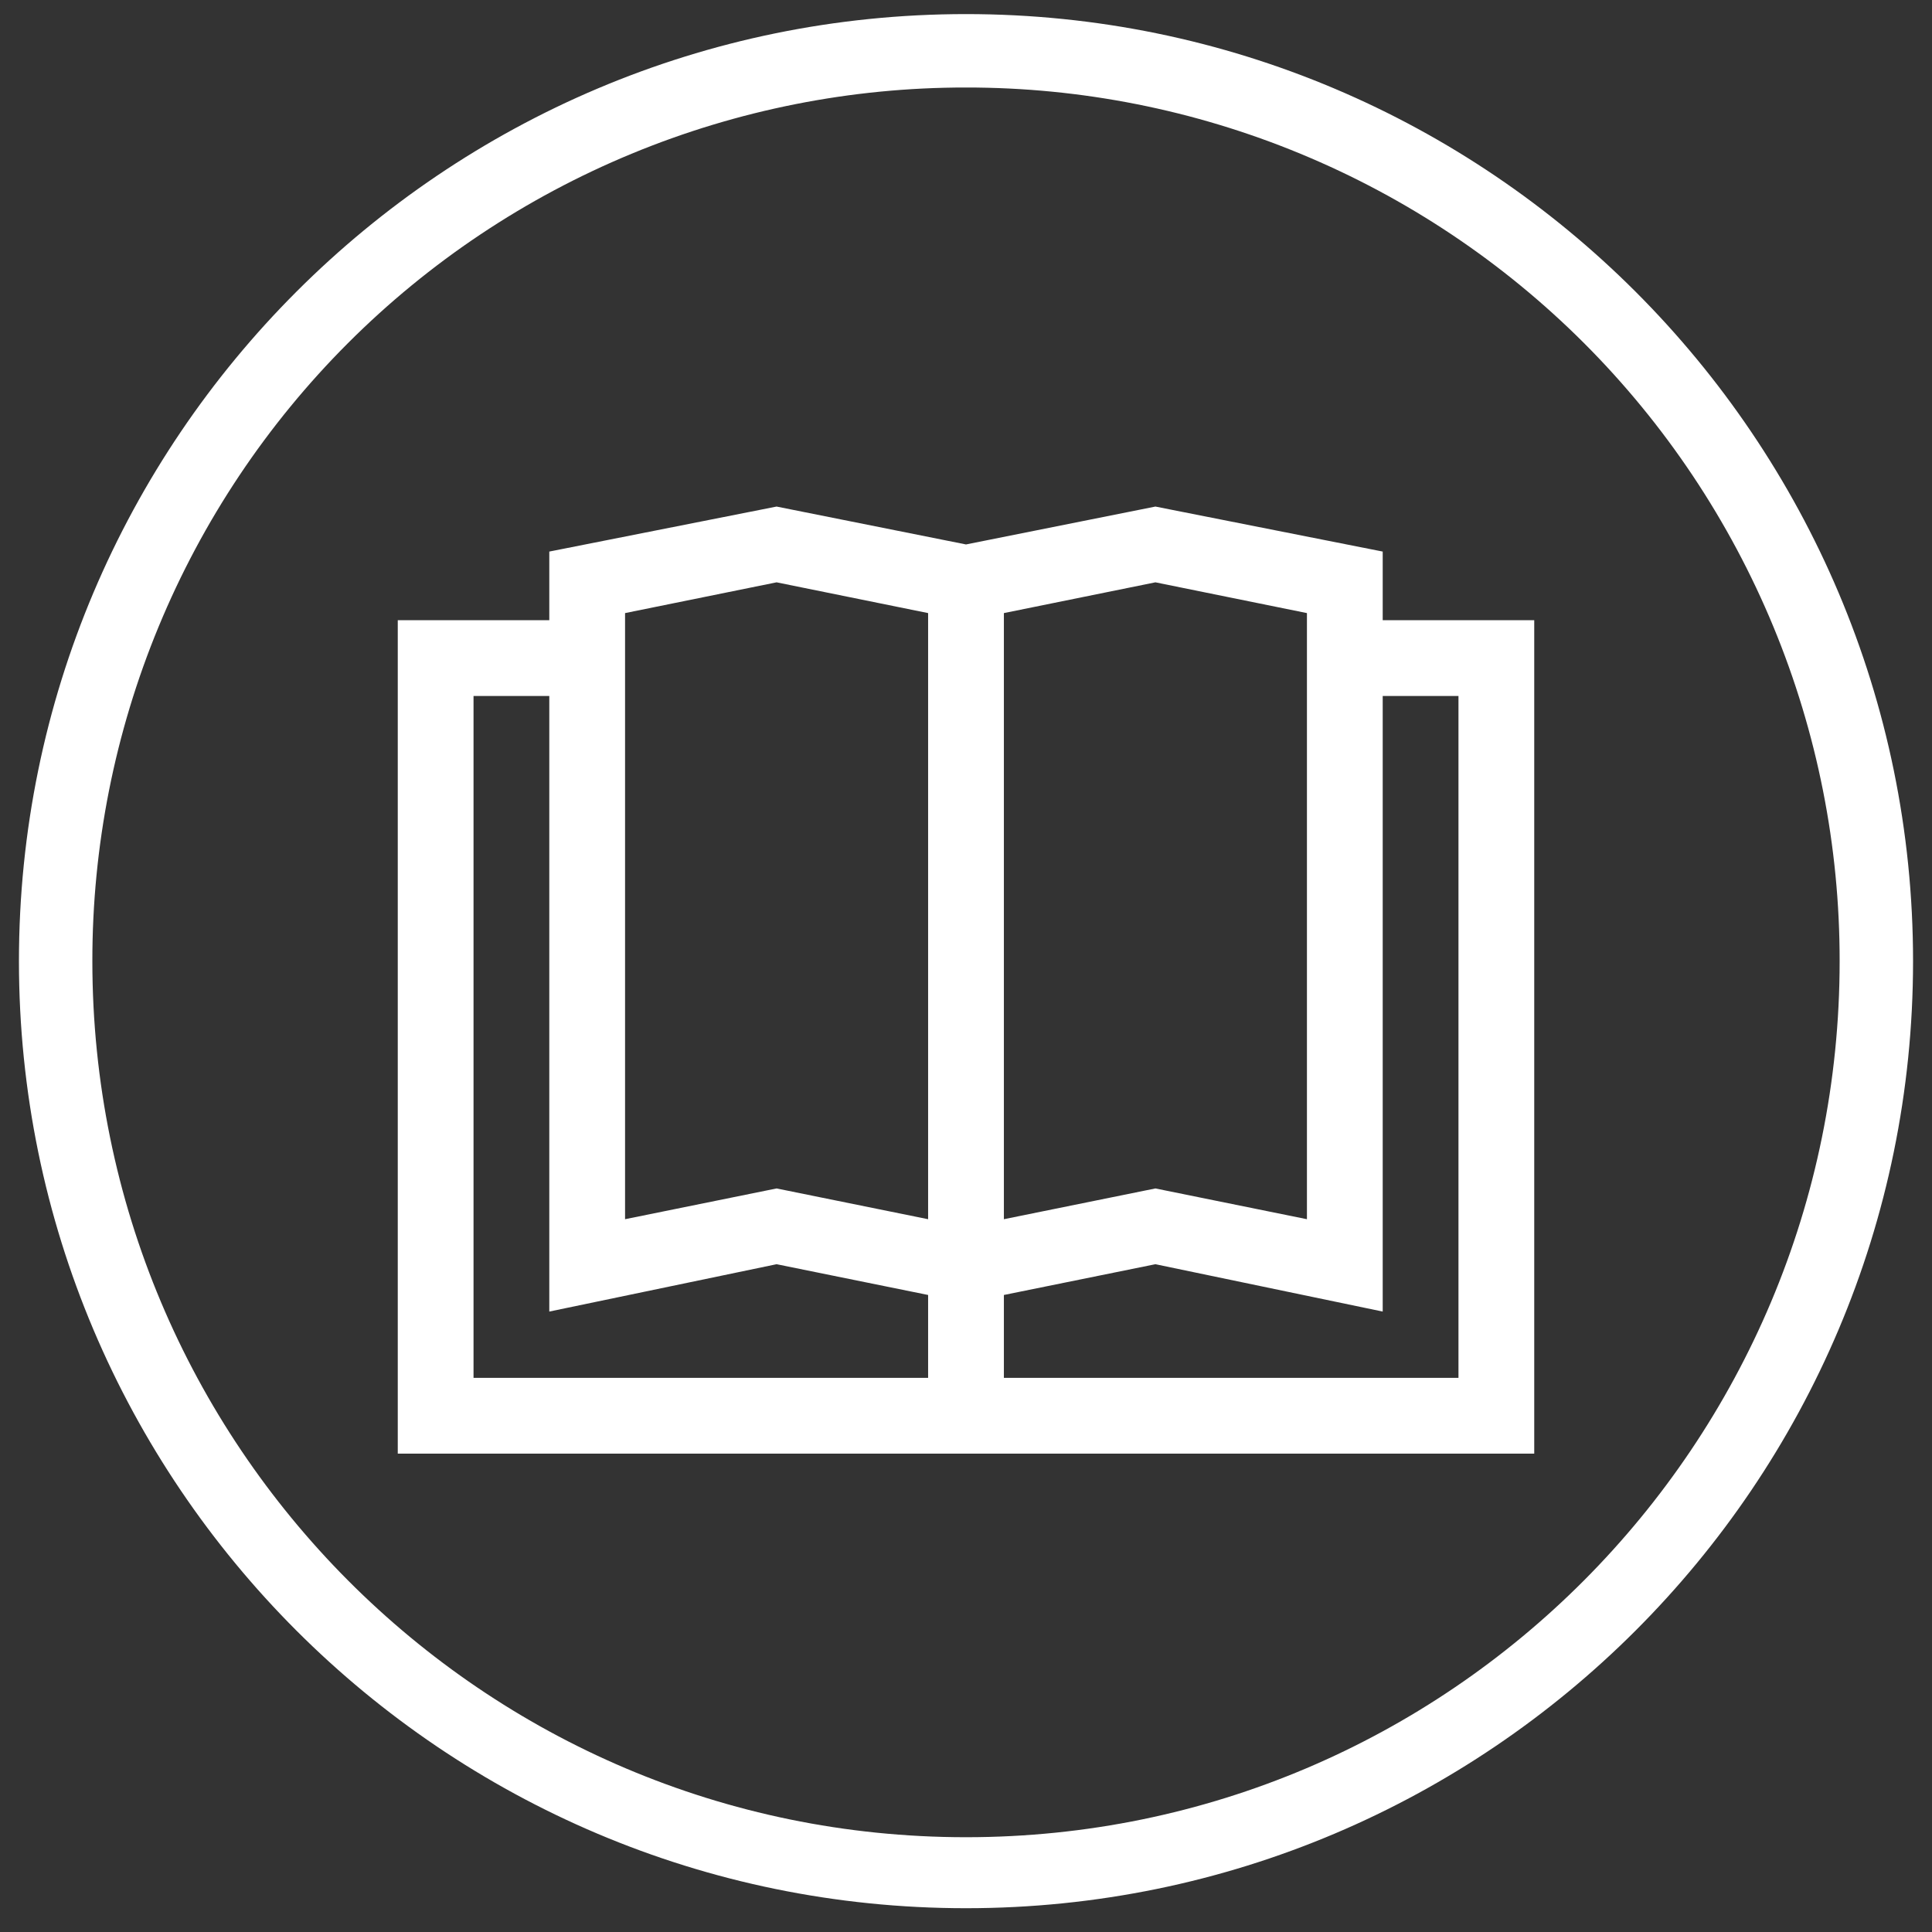 <svg width="51" height="51" viewBox="0 0 51 51" fill="none" xmlns="http://www.w3.org/2000/svg">
<rect x="0" y="0" width="51" height="51" fill="#333333" stroke="none"/>
<path d="M25.5 0.372C11.704 0.372 0.5 11.576 0.5 25.372C0.5 39.168 11.704 50.372 25.5 50.372C39.296 50.372 50.5 39.168 50.5 25.372C50.5 11.576 39.296 0.372 25.5 0.372ZM25.5 2.31C28.529 2.307 31.53 2.901 34.329 4.059C37.129 5.217 39.672 6.915 41.814 9.057C43.956 11.2 45.655 13.743 46.813 16.543C47.971 19.342 48.565 22.342 48.562 25.372C48.562 38.128 38.256 48.498 25.5 48.498C12.744 48.498 2.438 38.128 2.438 25.372C2.435 22.342 3.029 19.342 4.187 16.543C5.345 13.743 7.044 11.2 9.186 9.057C11.328 6.915 13.871 5.217 16.671 4.059C19.47 2.901 22.471 2.307 25.5 2.31ZM20.5 13.372L14.5 14.56V16.372H10.5V38.372H40.5V16.372H36.5V14.56L30.5 13.372L25.5 14.372L20.5 13.372ZM20.5 15.372L24.5 16.184V32.184L20.5 31.372L16.5 32.184V16.184L20.5 15.372ZM30.5 15.372L34.5 16.184V32.184L30.5 31.372L26.5 32.184V16.184L30.5 15.372ZM12.5 18.372H14.5V34.622L20.5 33.372L24.5 34.184V36.372H12.5V18.372ZM36.5 18.372H38.5V36.372H26.5V34.184L30.5 33.372L36.5 34.622V18.372Z" fill="white"/>
</svg>
